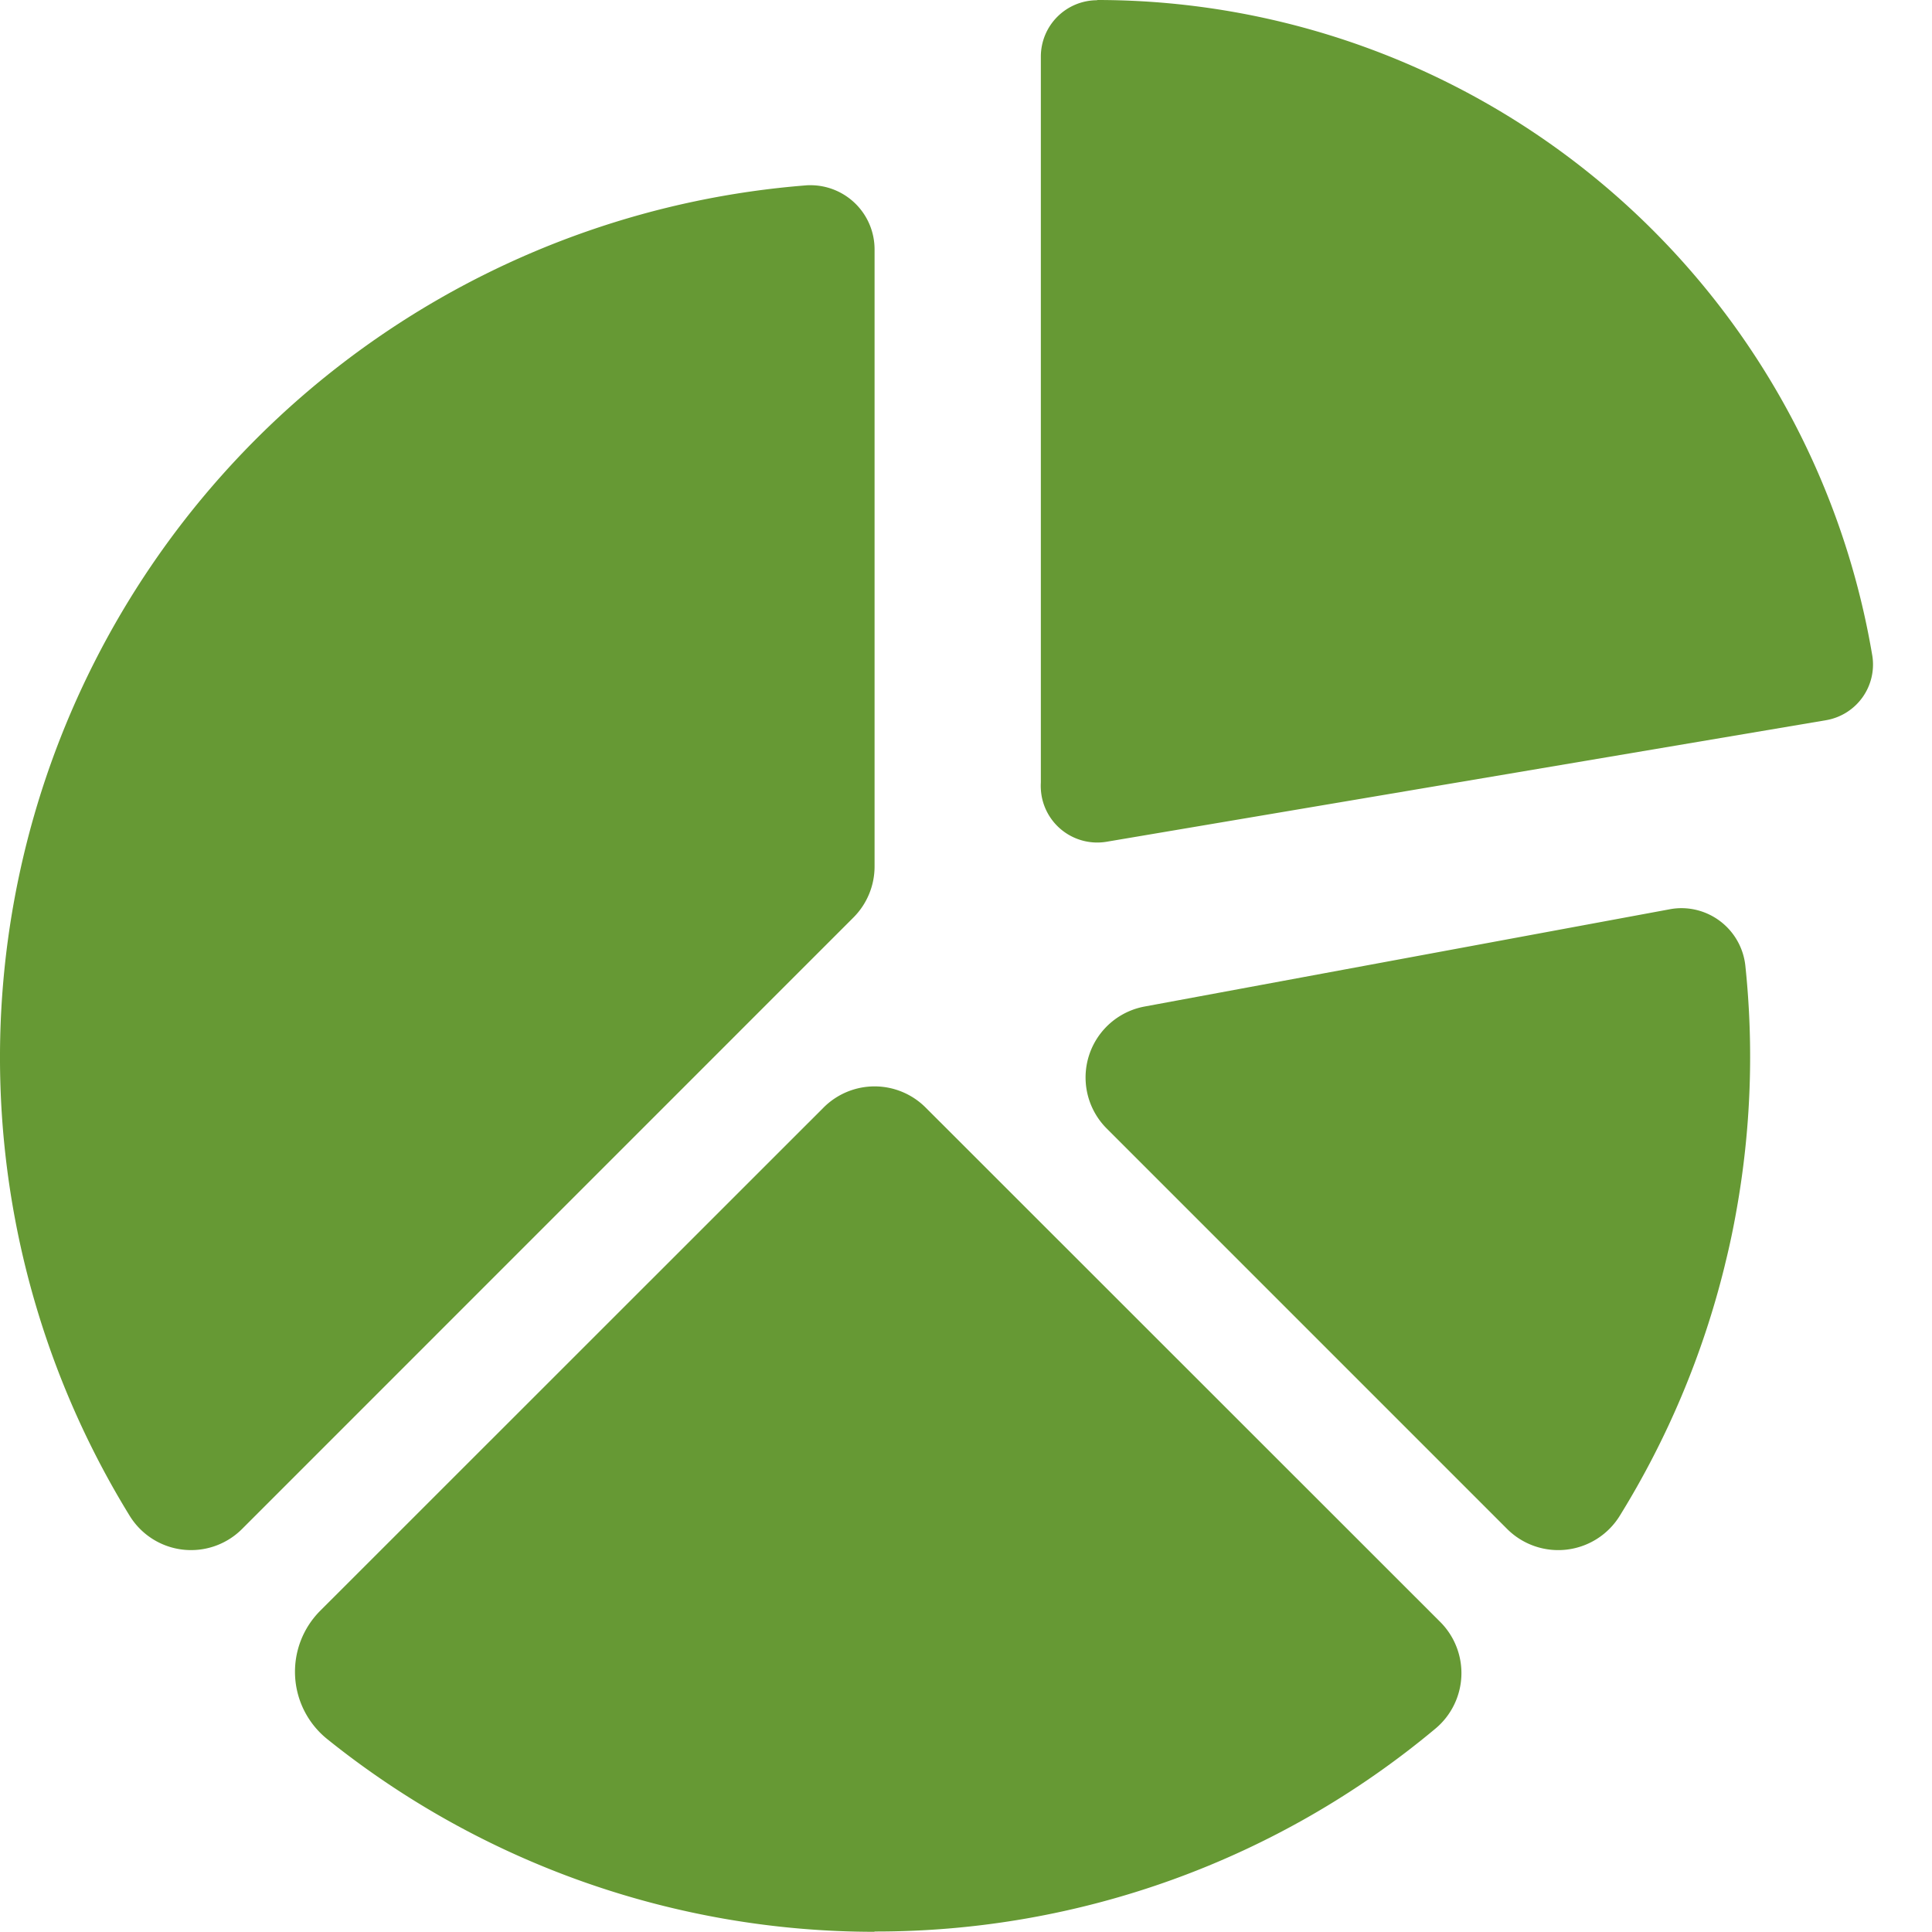 <svg xmlns="http://www.w3.org/2000/svg" width="60.001" height="60" viewBox="0 0 60.001 60">
  <g id="Group_30245" data-name="Group 30245" transform="translate(-141.999 -4613)">
    <g id="diagram" transform="translate(142 4613)">
      <path id="Path_1914" data-name="Path 1914" d="M301.63,20.351A24.416,24.416,0,0,0,277.561,0V.007a1.751,1.751,0,0,0-1.751,1.751V24.3a1.859,1.859,0,0,0,.021.4,1.754,1.754,0,0,0,2.019,1.442l22.339-3.774a1.754,1.754,0,0,0,1.441-2.019Zm0,0" transform="translate(-243.486)" fill="#669934" fill-rule="evenodd"/>
      <path id="Path_1915" data-name="Path 1915" d="M78.961,304.2a2.683,2.683,0,0,0,.208,3.989,27.144,27.144,0,0,0,17,5.988v-.009h.019a27.08,27.08,0,0,0,17.4-6.3,2.246,2.246,0,0,0,.153-3.312L97.757,288.579a2.239,2.239,0,0,0-3.17,0Zm0,0" transform="translate(-69.011 -254.182)" fill="#669934"/>
      <path id="Path_1916" data-name="Path 1916" d="M308.166,242.477a2,2,0,0,0-1.98-1.794,1.973,1.973,0,0,0-.365.034l-16.312,3.021a2.241,2.241,0,0,0-1.177,3.789l12.438,12.439a2.246,2.246,0,0,0,3.5-.42,27.016,27.016,0,0,0,3.244-7.714c.011-.044.021-.089.032-.134q.2-.81.344-1.632a27.023,27.023,0,0,0,.276-7.589Zm0,0" transform="translate(-253.962 -212.479)" fill="#669934"/>
      <path id="Path_1917" data-name="Path 1917" d="M24.675,73.672l1.83-1.83a2.241,2.241,0,0,0,.656-1.585V51.094A1.992,1.992,0,0,0,25.175,49.1a1.417,1.417,0,0,0-.157.006A27.168,27.168,0,0,0,4.032,90.431a2.239,2.239,0,0,0,3.487.4Zm0,0" transform="translate(-0.001 -43.348)" fill="#669934"/>
    </g>
    <rect id="Rectangle_8549" data-name="Rectangle 8549" width="60" height="60" transform="translate(142 4613)" fill="none"/>
  </g>
</svg>

